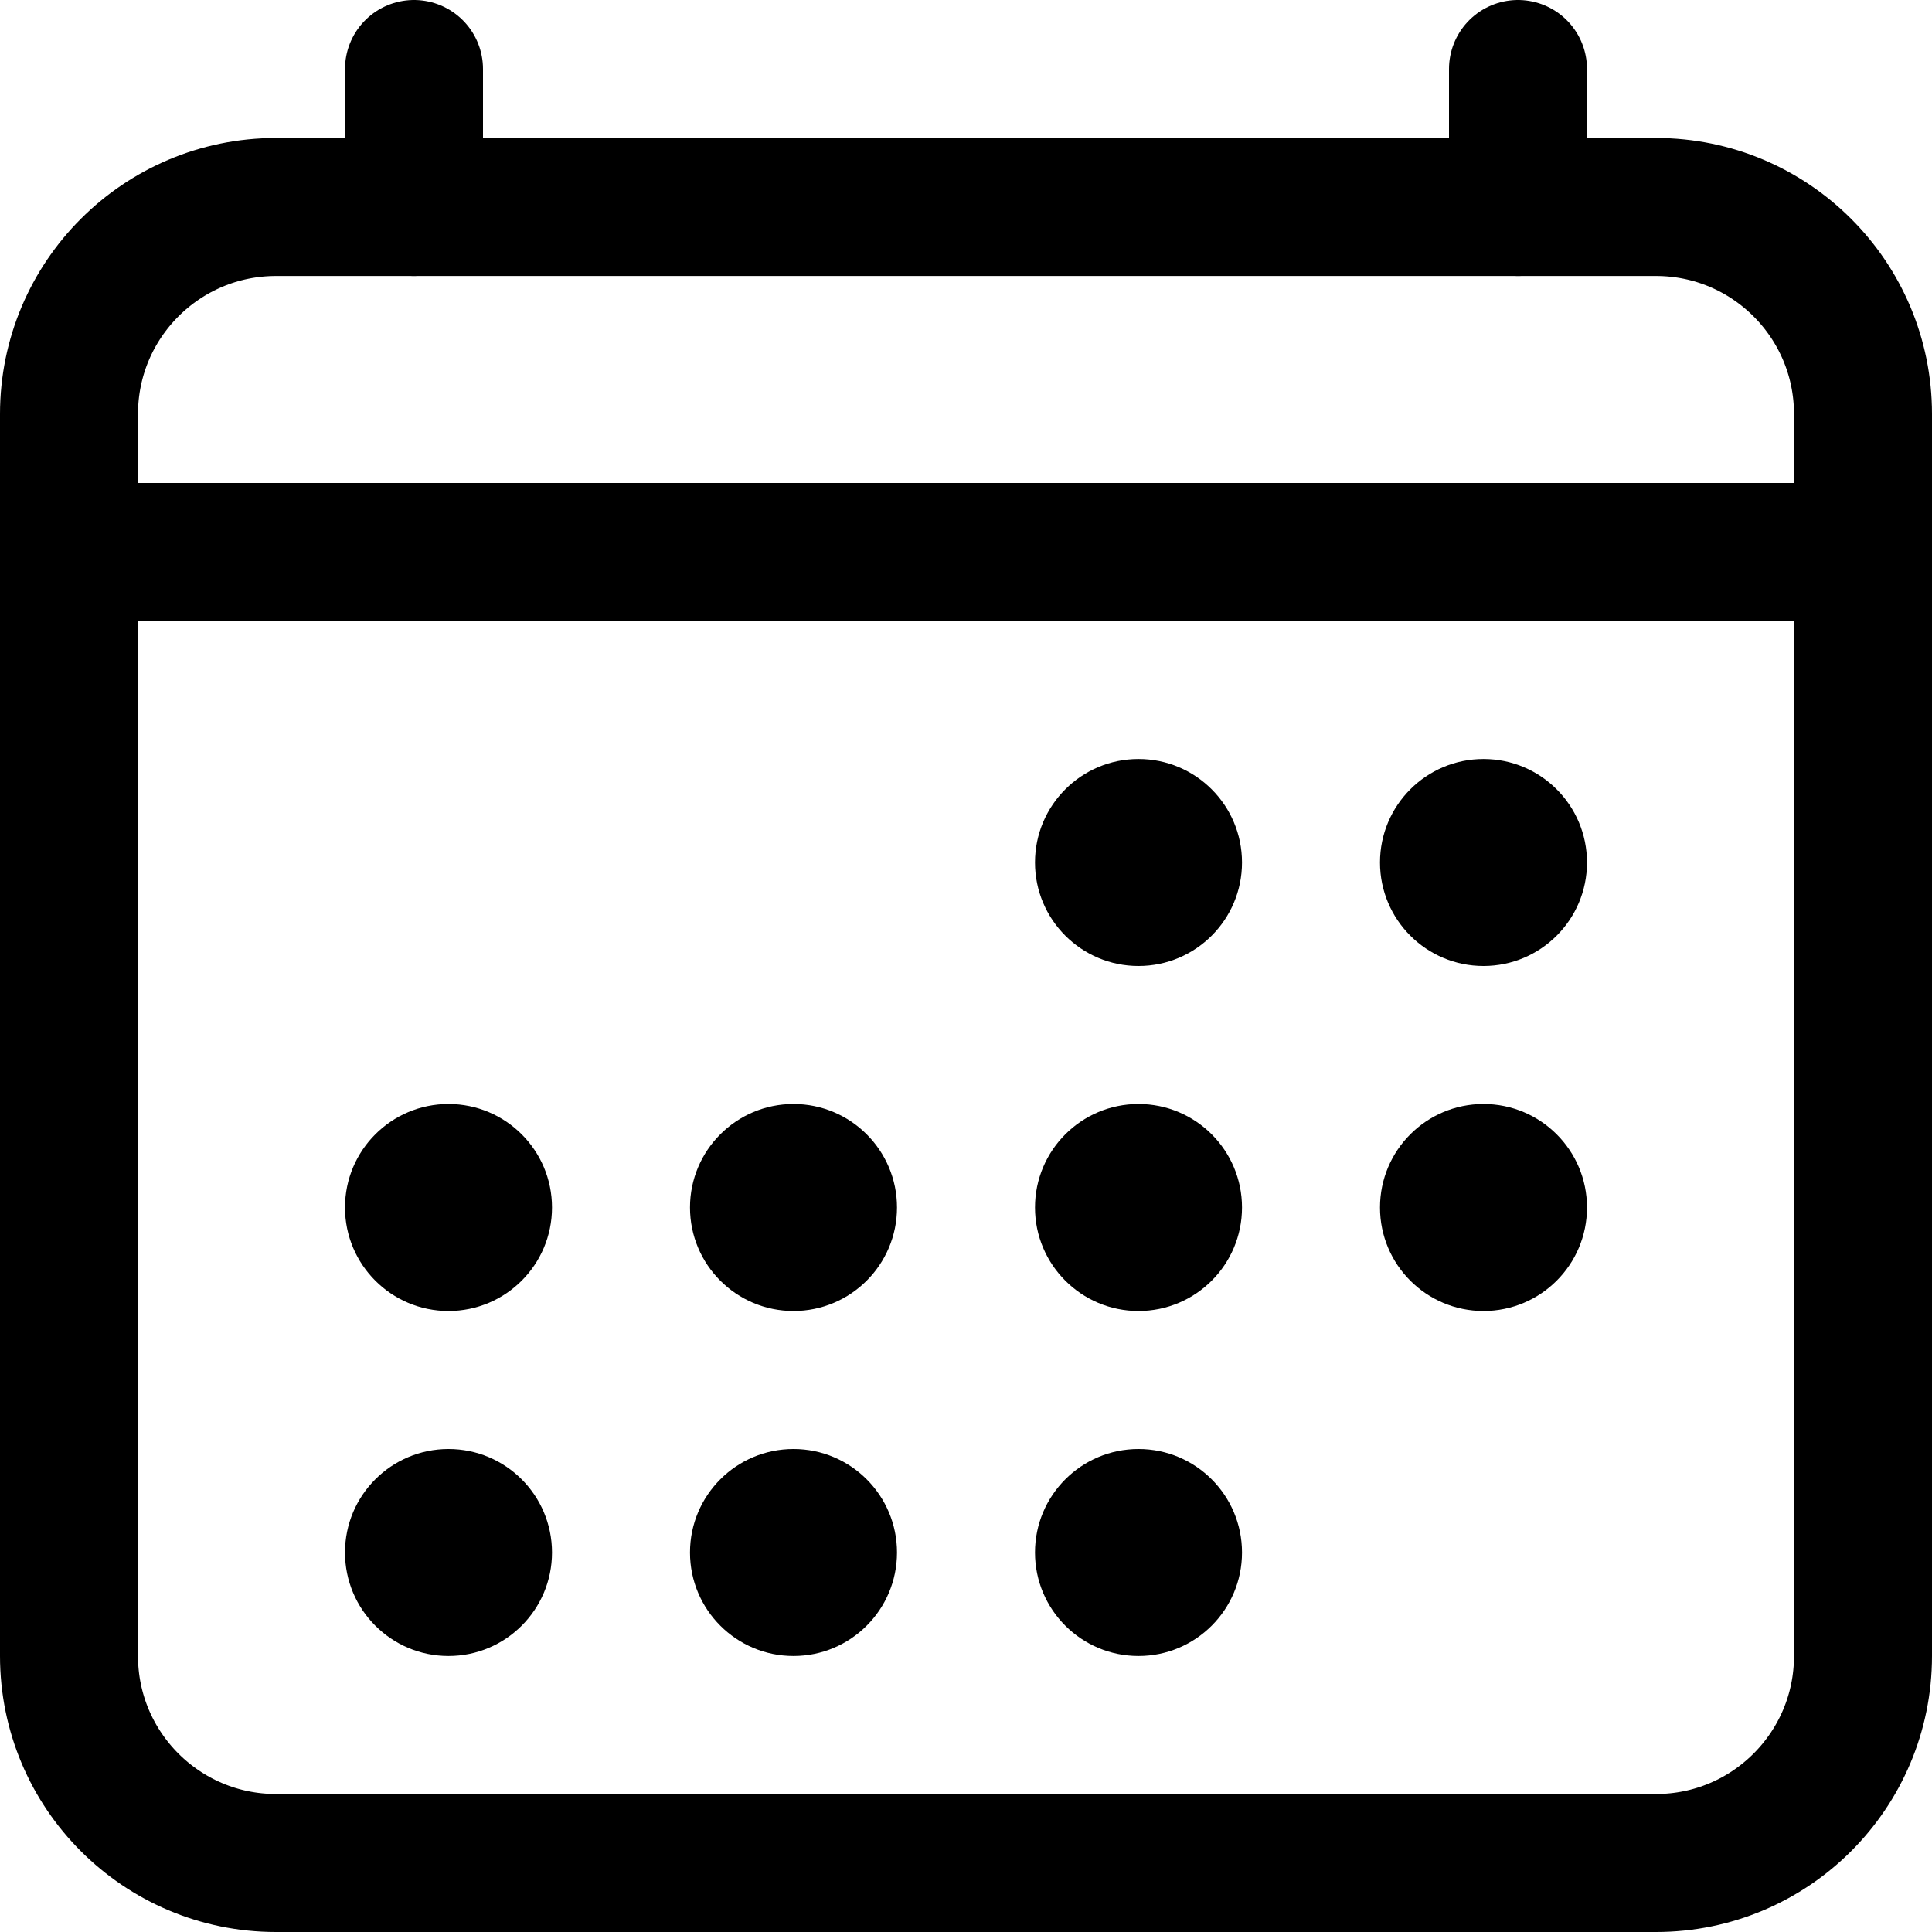 <?xml version="1.0" encoding="UTF-8"?> <svg xmlns="http://www.w3.org/2000/svg" width="448" height="448" viewBox="0 0 448 448" fill="none"><path d="M384 48H64C37.49 48 16 69.49 16 96V384C16 410.51 37.49 432 64 432H384C410.51 432 432 410.51 432 384V96C432 69.49 410.51 48 384 48Z" stroke="black" stroke-width="32" stroke-linejoin="round"></path><path d="M264 224C277.255 224 288 213.255 288 200C288 186.745 277.255 176 264 176C250.745 176 240 186.745 240 200C240 213.255 250.745 224 264 224Z" fill="black"></path><path d="M344 224C357.255 224 368 213.255 368 200C368 186.745 357.255 176 344 176C330.745 176 320 186.745 320 200C320 213.255 330.745 224 344 224Z" fill="black"></path><path d="M264 304C277.255 304 288 293.255 288 280C288 266.745 277.255 256 264 256C250.745 256 240 266.745 240 280C240 293.255 250.745 304 264 304Z" fill="black"></path><path d="M344 304C357.255 304 368 293.255 368 280C368 266.745 357.255 256 344 256C330.745 256 320 266.745 320 280C320 293.255 330.745 304 344 304Z" fill="black"></path><path d="M104 304C117.255 304 128 293.255 128 280C128 266.745 117.255 256 104 256C90.745 256 80 266.745 80 280C80 293.255 90.745 304 104 304Z" fill="black"></path><path d="M184 304C197.255 304 208 293.255 208 280C208 266.745 197.255 256 184 256C170.745 256 160 266.745 160 280C160 293.255 170.745 304 184 304Z" fill="black"></path><path d="M104 384C117.255 384 128 373.255 128 360C128 346.745 117.255 336 104 336C90.745 336 80 346.745 80 360C80 373.255 90.745 384 104 384Z" fill="black"></path><path d="M184 384C197.255 384 208 373.255 208 360C208 346.745 197.255 336 184 336C170.745 336 160 346.745 160 360C160 373.255 170.745 384 184 384Z" fill="black"></path><path d="M264 384C277.255 384 288 373.255 288 360C288 346.745 277.255 336 264 336C250.745 336 240 346.745 240 360C240 373.255 250.745 384 264 384Z" fill="black"></path><path d="M96 16V48M352 16V48" stroke="black" stroke-width="32" stroke-linecap="round" stroke-linejoin="round"></path><path d="M432 128H16" stroke="black" stroke-width="32" stroke-linejoin="round"></path></svg> 